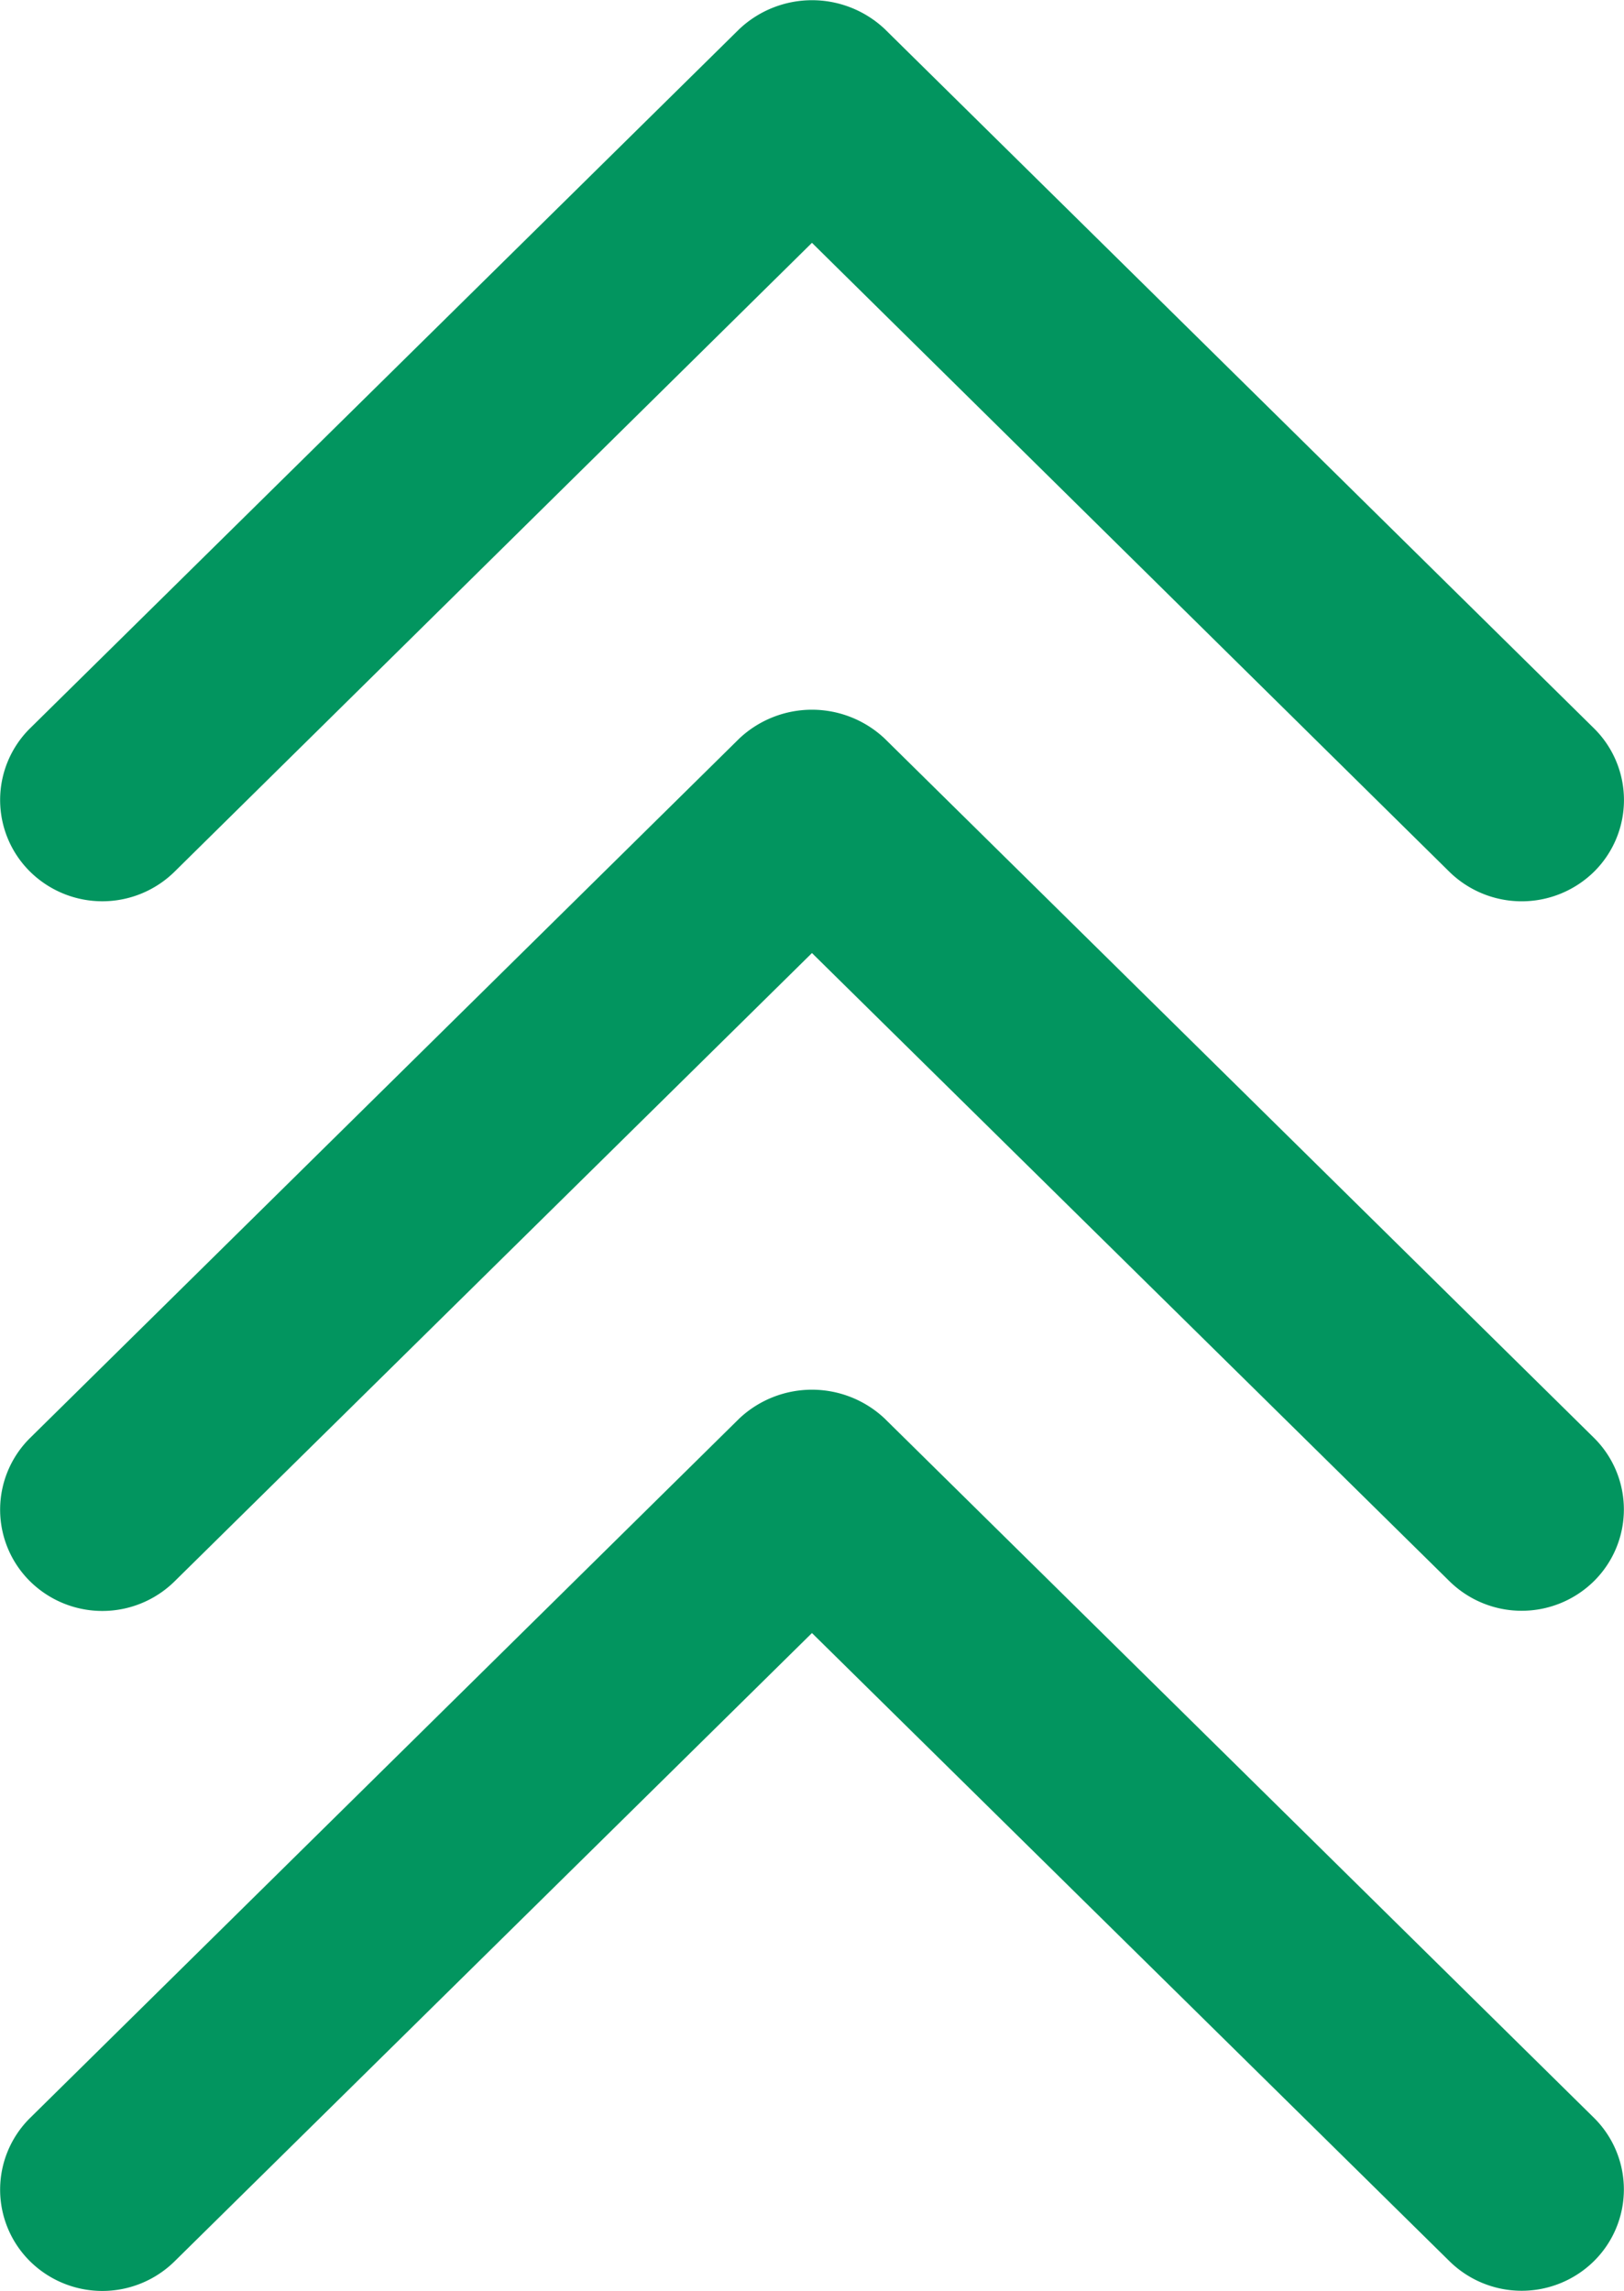 <svg xmlns="http://www.w3.org/2000/svg" width="18.155" height="25.606" viewBox="0 0 18.155 25.606">
  <g id="svgexport-17_-_2023-08-24T114055.415" data-name="svgexport-17 - 2023-08-24T114055.415" transform="translate(0)">
    <path id="Path_21877" data-name="Path 21877" d="M16.2,94.726,9.078,87.7,1.954,94.727a1.151,1.151,0,0,1-1.618,0,1.126,1.126,0,0,1,0-1.6l7.933-7.819a1.186,1.186,0,0,1,1.62,0l7.933,7.82a1.126,1.126,0,0,1,0,1.6A1.155,1.155,0,0,1,16.2,94.726Z" transform="translate(-0.001 -84.986)" fill="#02955f"/>
    <path id="Path_21878" data-name="Path 21878" d="M8.267,1.106a1.186,1.186,0,0,1,1.62,0L17.82,8.925a1.126,1.126,0,0,1,0,1.6,1.151,1.151,0,0,1-1.618,0L9.077,3.506,1.953,10.527a1.151,1.151,0,0,1-1.618,0,1.126,1.126,0,0,1,0-1.6L8.267,1.106Z" transform="translate(0 7.146)" fill="#02955f"/>
    <path id="Path_21879" data-name="Path 21879" d="M8.267,1.106a1.186,1.186,0,0,1,1.62,0L17.82,8.925a1.126,1.126,0,0,1,0,1.6,1.151,1.151,0,0,1-1.618,0L9.077,3.506,1.953,10.527a1.151,1.151,0,0,1-1.618,0,1.126,1.126,0,0,1,0-1.6L8.267,1.106Z" transform="translate(0 14.746)" fill="#02955f"/>
  </g>
</svg>
